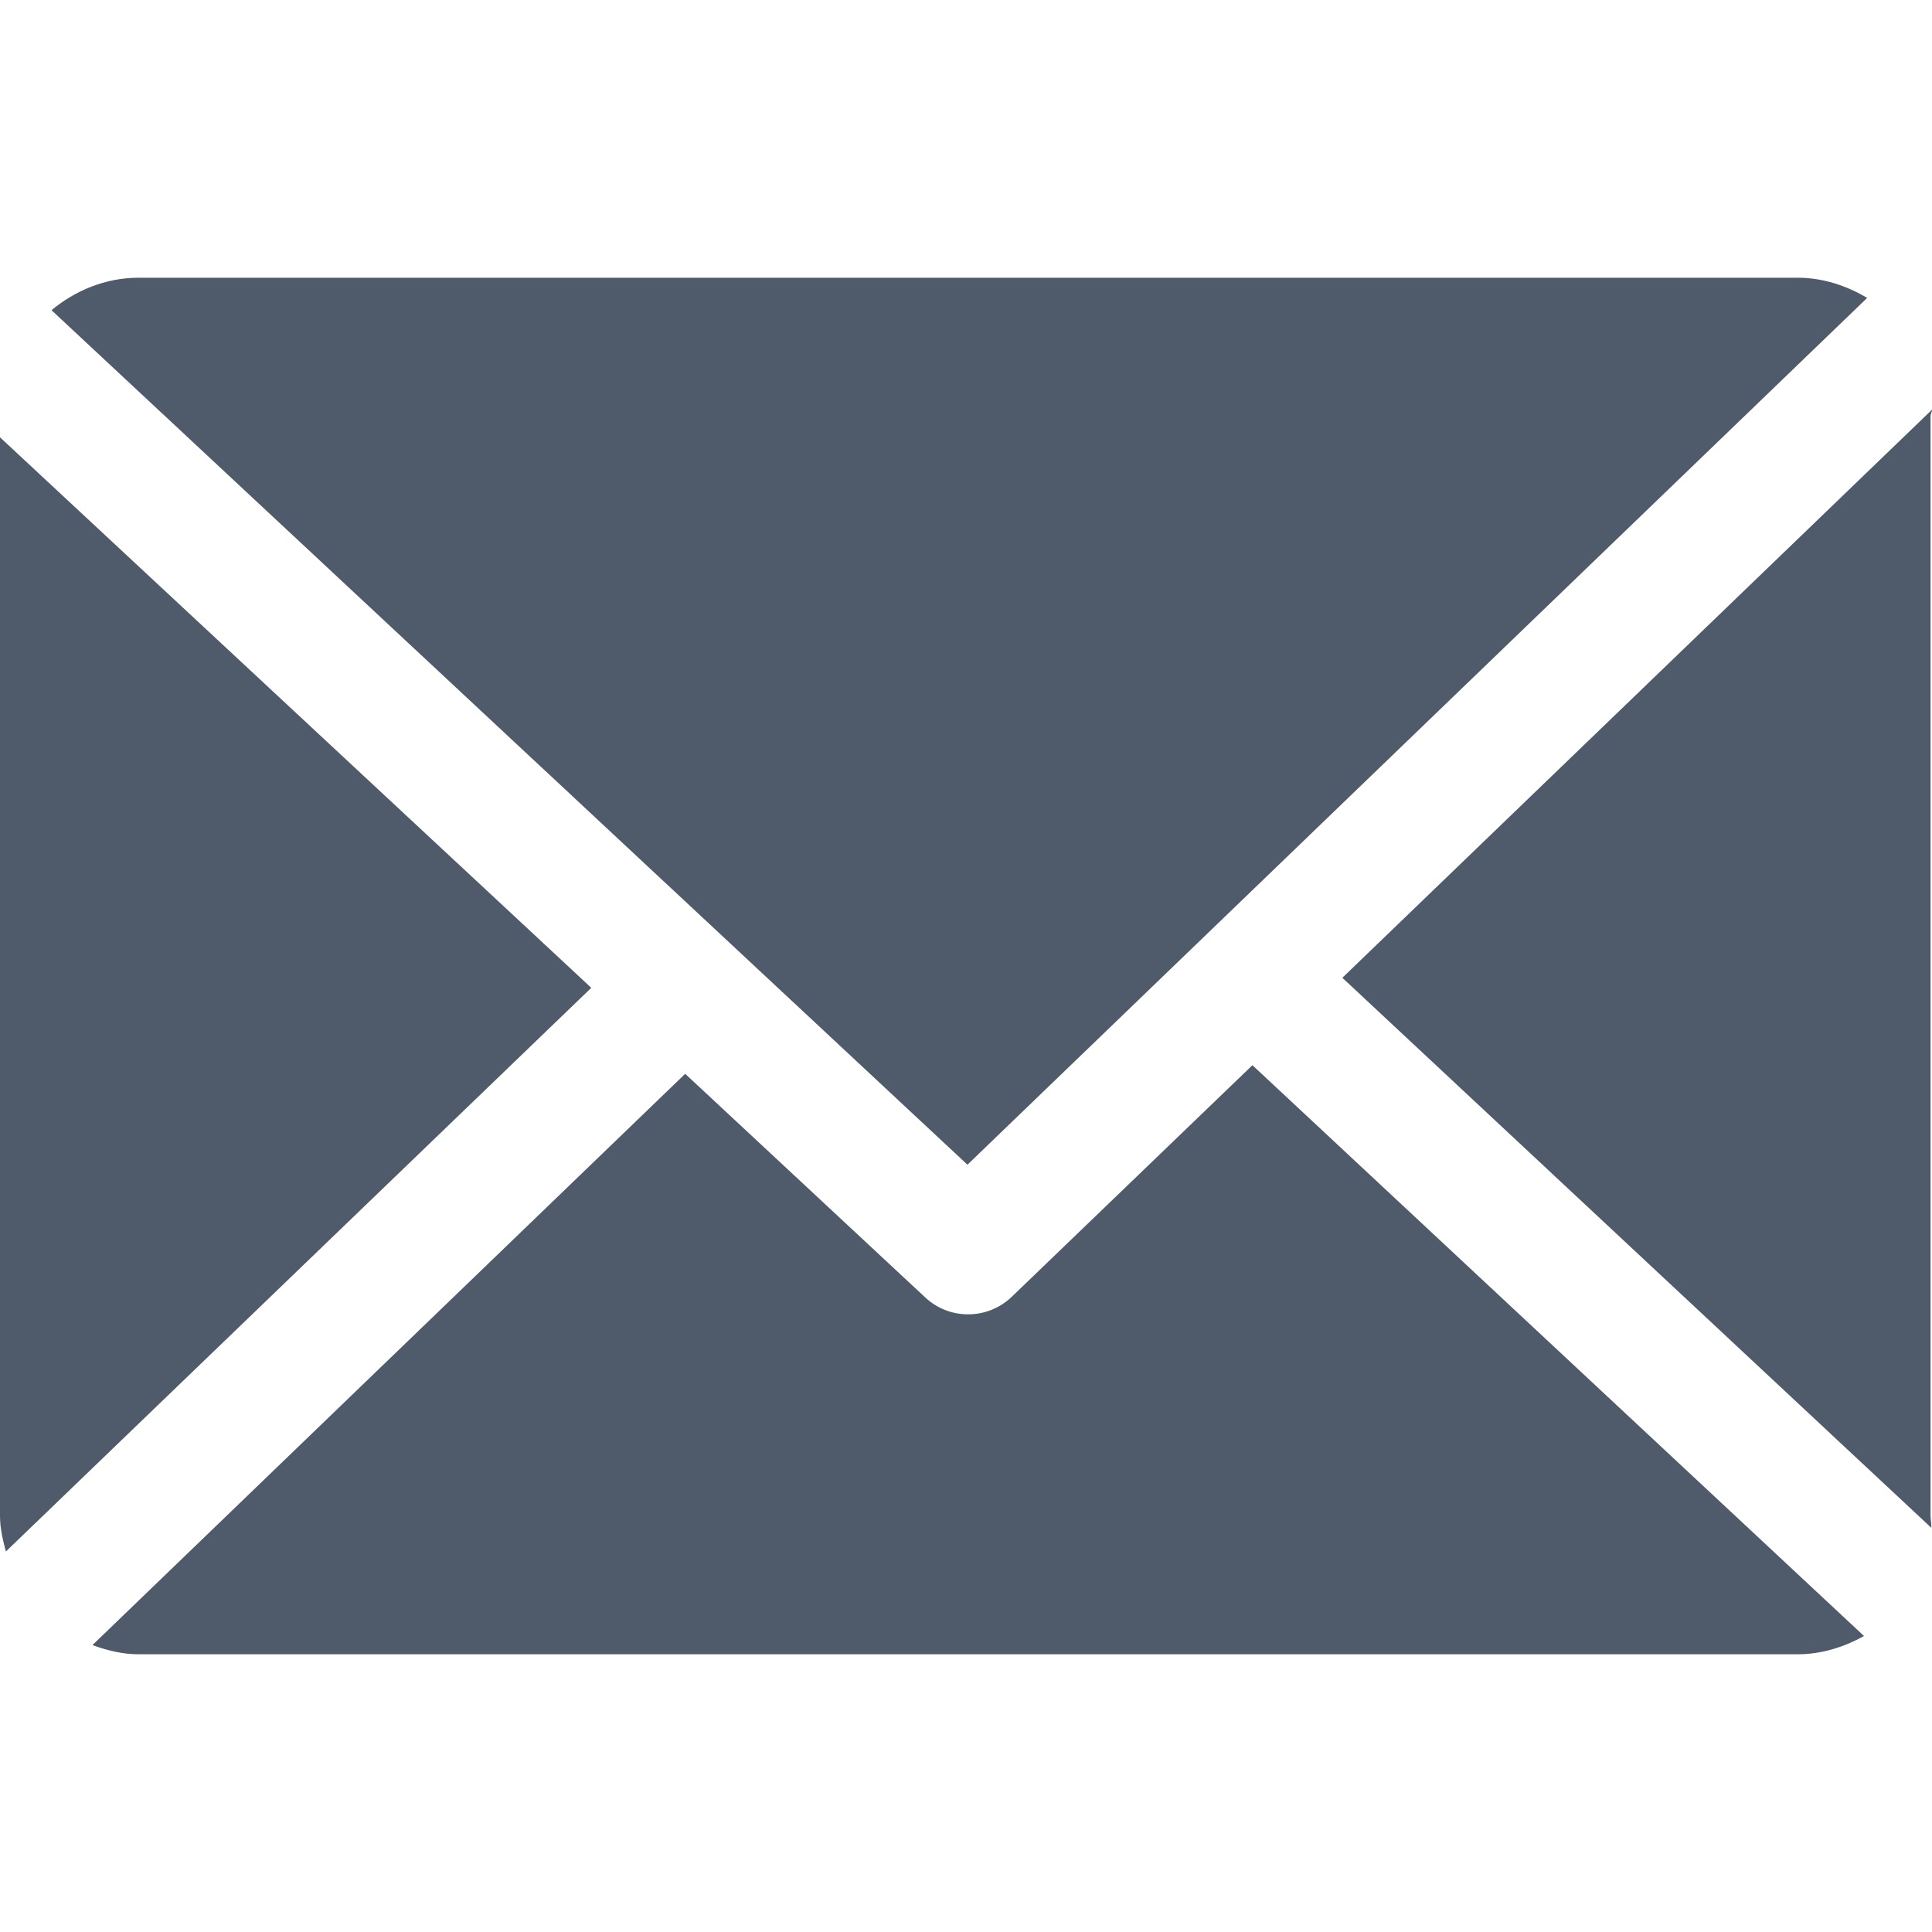 <?xml version="1.0" encoding="UTF-8"?> <svg xmlns="http://www.w3.org/2000/svg" width="20" height="20" viewBox="0 0 20 20" fill="none"><path d="M19.985 4.308C19.985 4.286 20.001 4.263 20 4.241L13.896 10.122L19.992 15.815C19.996 15.774 19.985 15.733 19.985 15.691V4.308Z" fill="#4F5B6B"></path><path d="M12.965 11.027L10.474 13.424C10.348 13.545 10.185 13.606 10.022 13.606C9.862 13.606 9.703 13.548 9.578 13.431L7.093 11.116L0.957 17.03C1.106 17.084 1.266 17.125 1.434 17.125H18.61C18.859 17.125 19.092 17.049 19.296 16.936L12.965 11.027Z" fill="#4F5B6B"></path><path d="M10.015 12.057L19.329 3.084C19.119 2.959 18.873 2.875 18.61 2.875H1.434C1.092 2.875 0.778 3.008 0.533 3.211L10.015 12.057Z" fill="#4F5B6B"></path><path d="M0 4.527V15.692C0 15.82 0.029 15.943 0.061 16.061L6.121 10.226L0 4.527Z" fill="#4F5B6B"></path></svg> 